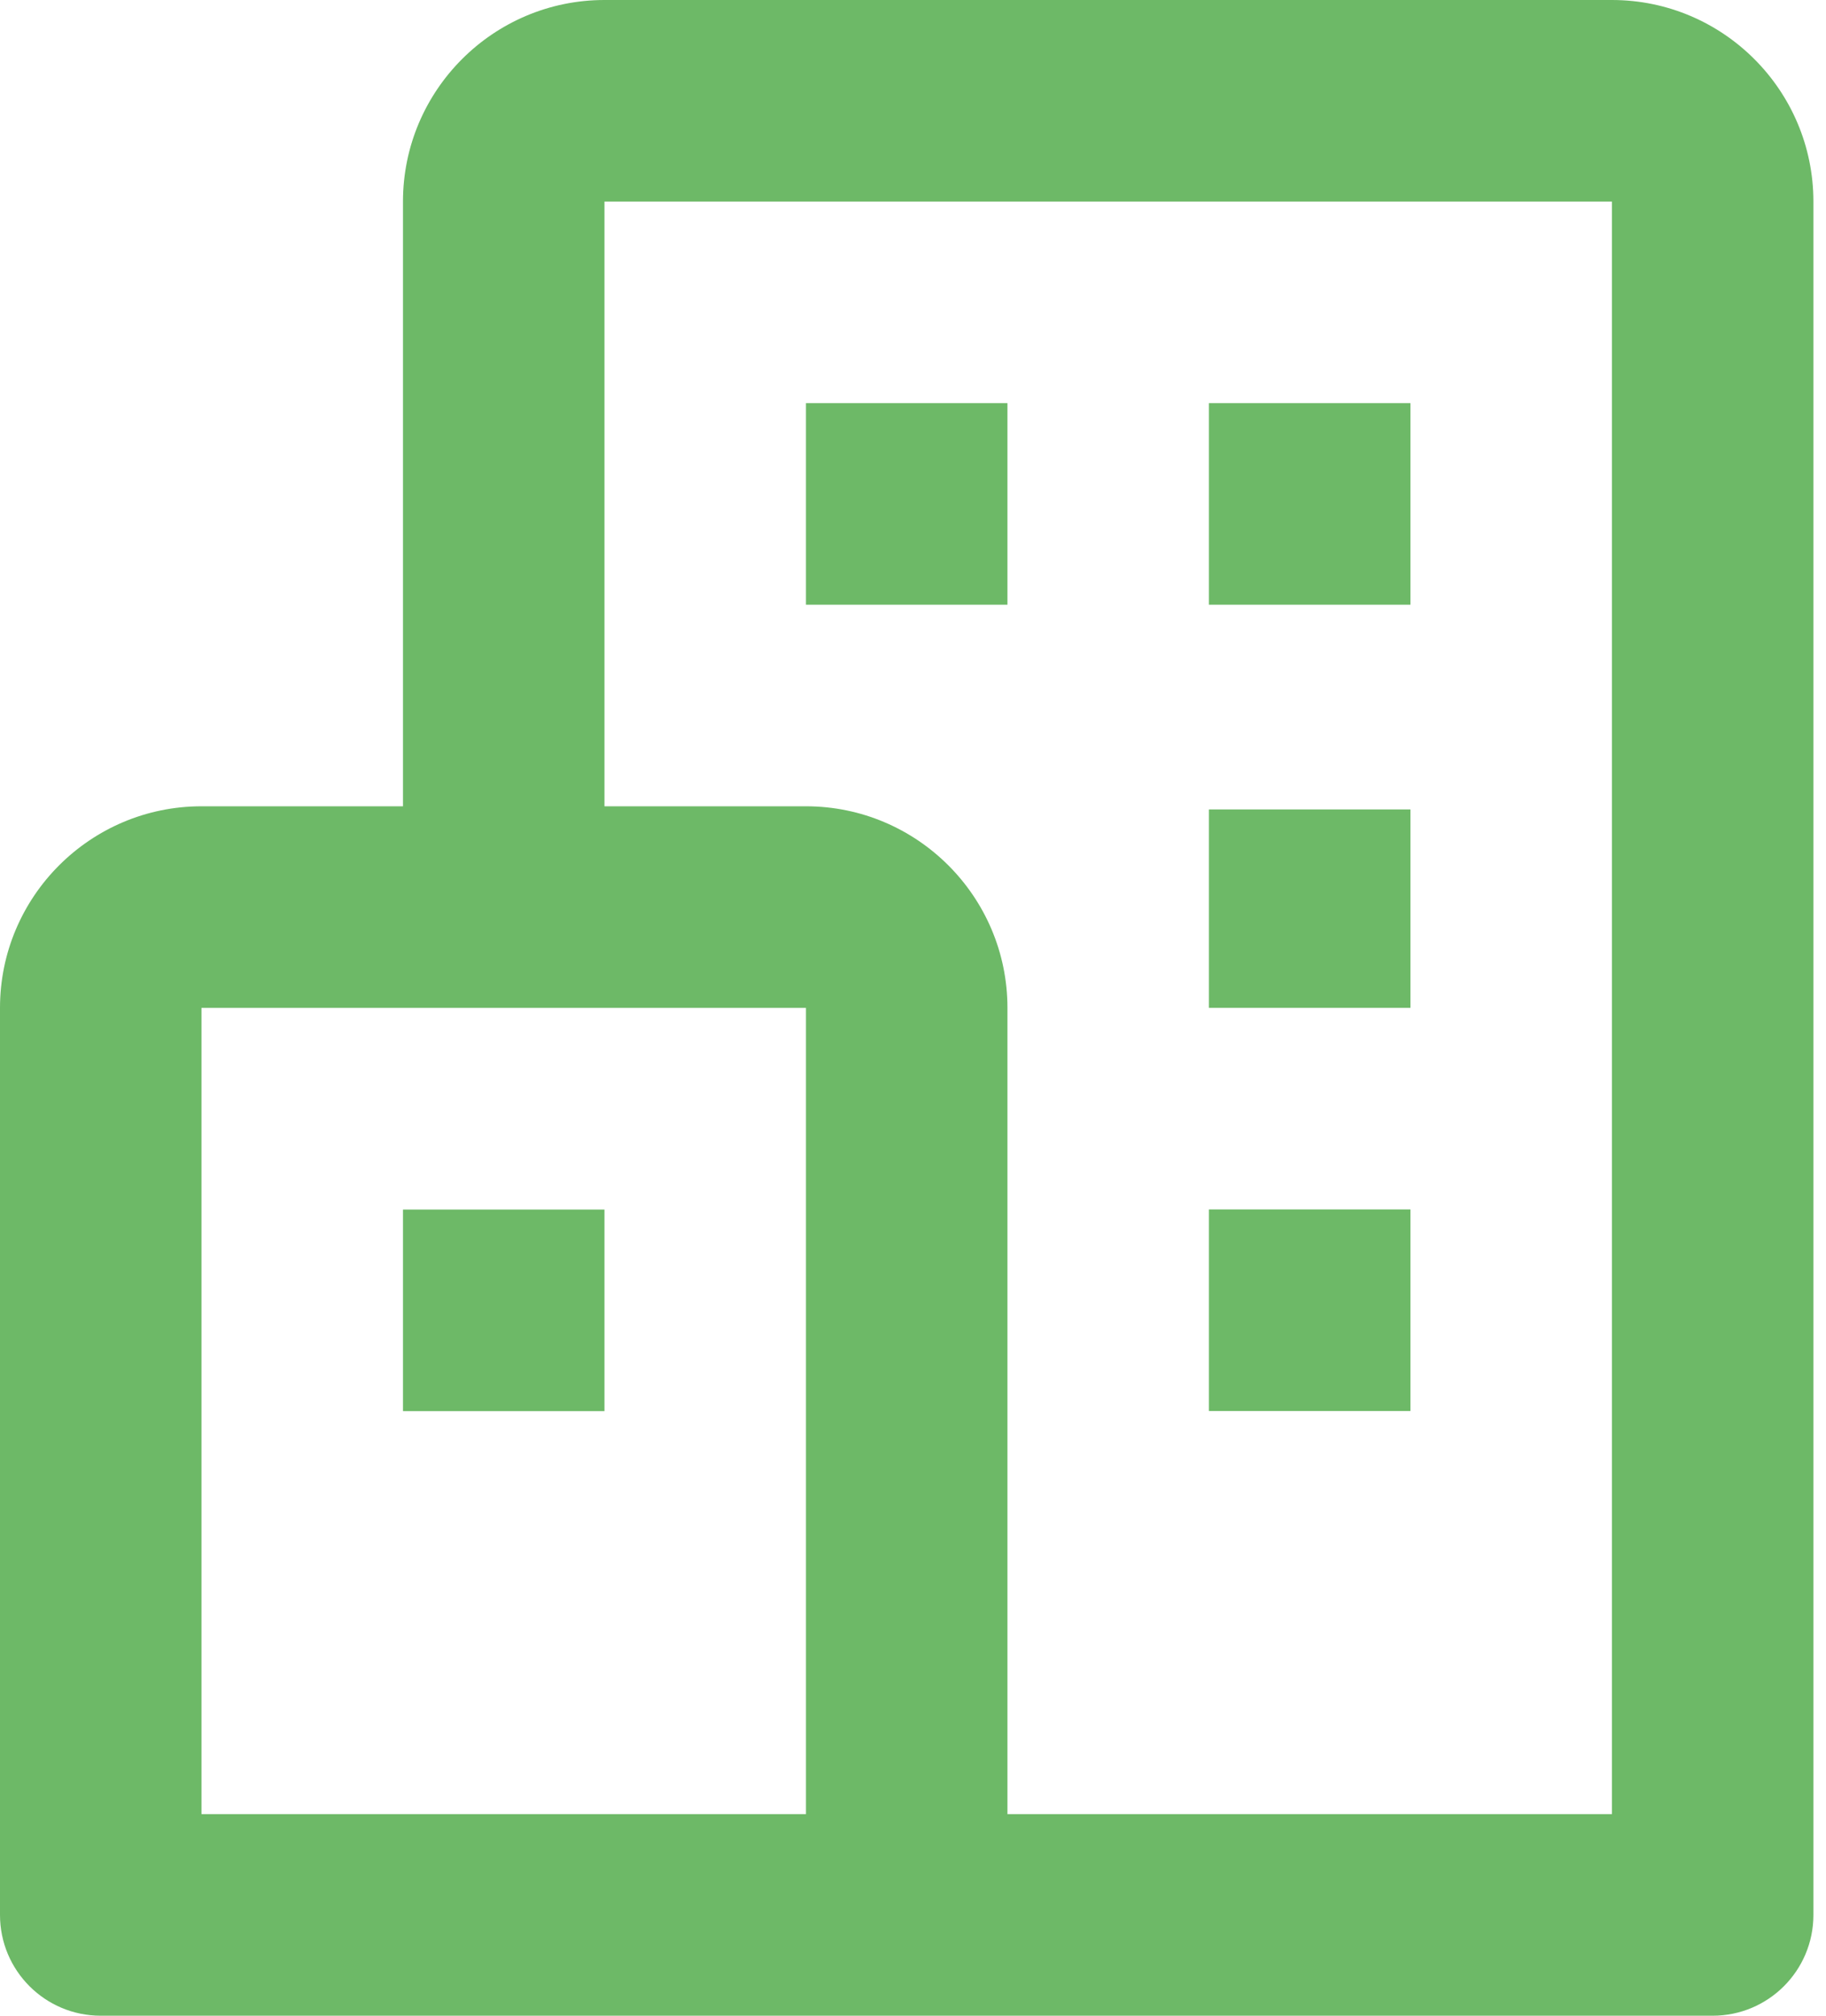 <svg xmlns="http://www.w3.org/2000/svg" width="29" height="32" viewBox="0 0 29 32"><g fill="#6DB967"><path d="M25.6,0 L9.6,0 C7.835,0 6.4,1.435 6.4,3.2 L6.4,12.8 L3.2,12.8 C1.435,12.8 0,14.235 0,16 L0,30.4 C0,31.284 0.716,32 1.6,32 L27.2,32 C28.084,32 28.8,31.284 28.8,30.4 L28.8,3.2 C28.8,1.435 27.365,0 25.6,0 Z M3.2,16 L12.8,16 L12.8,28.8 L3.2,28.8 L3.2,16 Z M25.6,28.8 L16,28.8 L16,16 C16,14.235 14.565,12.8 12.8,12.8 L9.6,12.8 L9.6,3.2 L25.6,3.2 L25.6,28.8 Z"/><path d="M12.8,6.4 L16,6.4 L16,9.6 L12.8,9.6 L12.8,6.4 Z M19.2,6.4 L22.4,6.4 L22.4,9.6 L19.2,9.6 L19.2,6.4 Z M19.2,12.85 L22.4,12.85 L22.4,16 L19.2,16 L19.2,12.85 Z M19.2,19.2 L22.4,19.2 L22.4,22.4 L19.2,22.4 L19.2,19.2 Z M6.4,19.202 L9.6,19.202 L9.6,22.402 L6.4,22.402 L6.4,19.202 Z"/></g></svg>